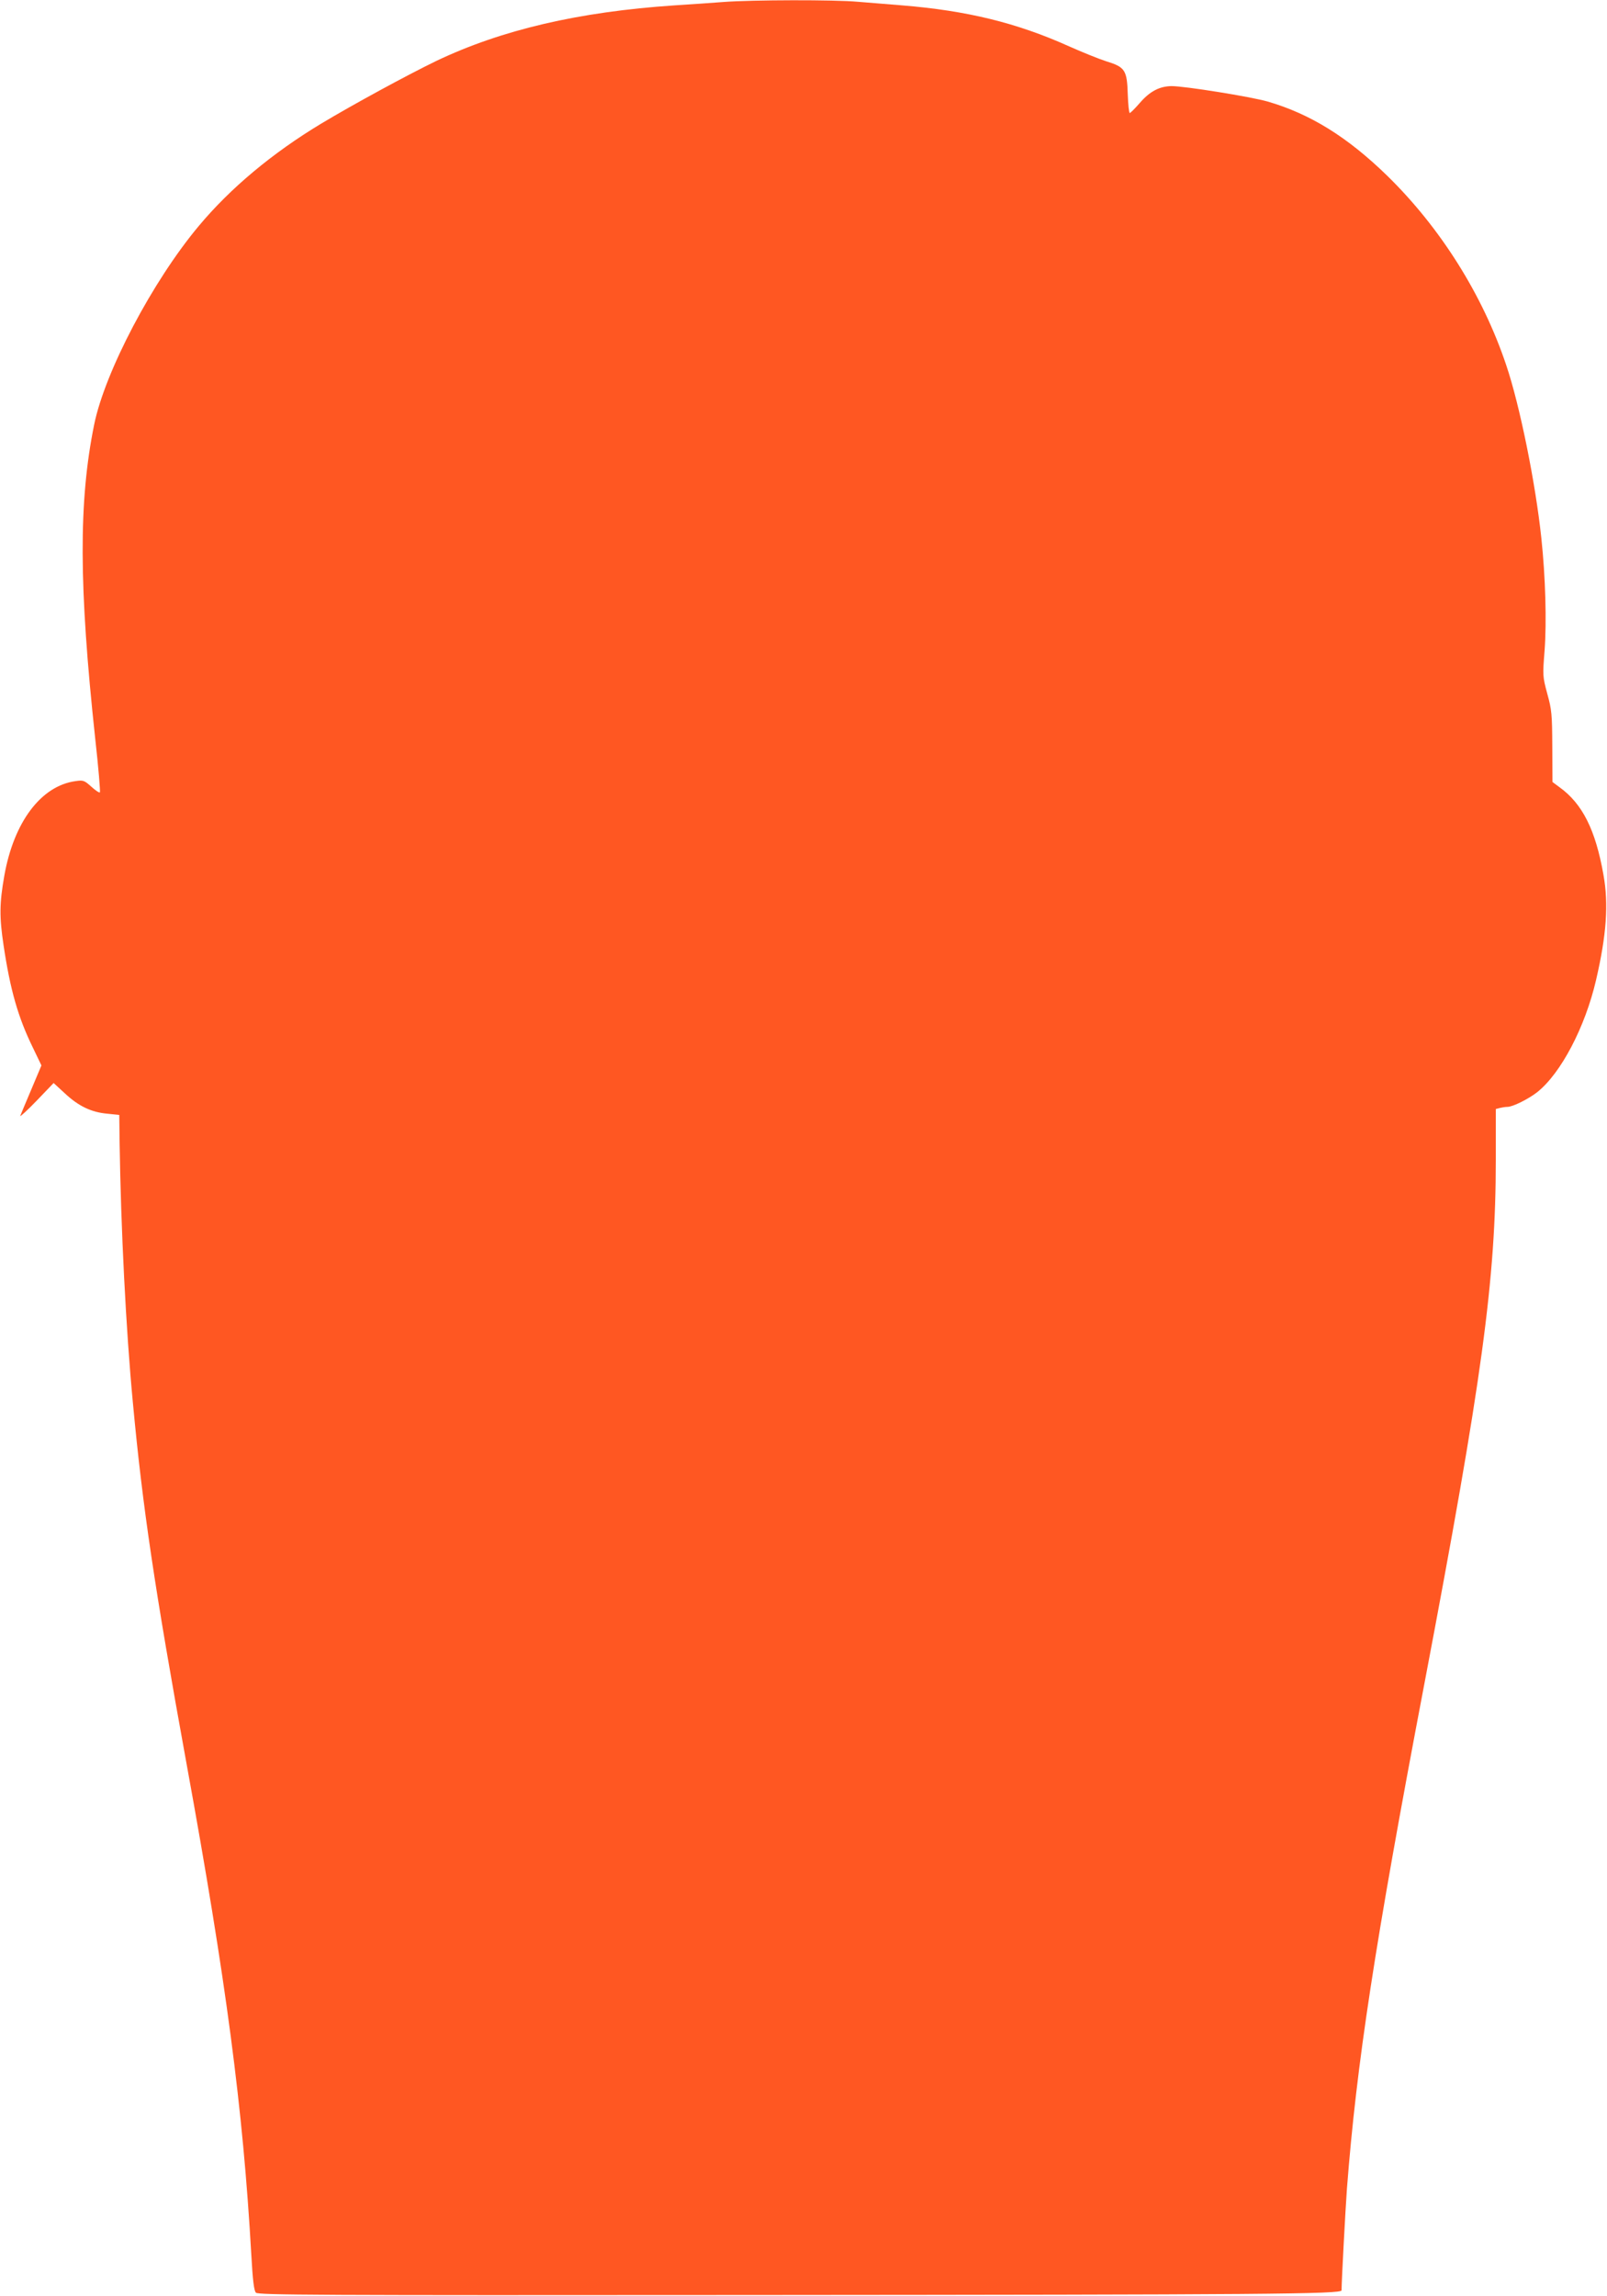 <?xml version="1.0" standalone="no"?>
<!DOCTYPE svg PUBLIC "-//W3C//DTD SVG 20010904//EN"
 "http://www.w3.org/TR/2001/REC-SVG-20010904/DTD/svg10.dtd">
<svg version="1.0" xmlns="http://www.w3.org/2000/svg"
 width="896pt" height="1280pt" viewBox="0 0 896 1280"
 preserveAspectRatio="xMidYMid meet">
<g transform="translate(0,1280) scale(0.1,-0.1)"
fill="#ff5722" stroke="none">
<path d="M4035 12789 c-60 -5 -184 -13 -275 -19 -534 -36 -963 -136 -1328
-310 -161 -78 -461 -241 -641 -349 -272 -164 -506 -359 -683 -571 -257 -307
-523 -812 -583 -1107 -87 -428 -86 -898 6 -1751 18 -161 29 -295 26 -299 -4
-3 -25 11 -48 32 -39 35 -45 37 -87 31 -193 -26 -345 -228 -398 -528 -27 -153
-28 -229 -4 -388 37 -248 81 -401 162 -567 l49 -102 -56 -133 c-31 -73 -59
-140 -62 -148 -3 -8 38 29 91 84 l95 99 63 -58 c76 -71 147 -105 236 -113 l67
-7 2 -160 c7 -469 35 -1036 74 -1445 54 -580 120 -1027 299 -2011 221 -1211
315 -1923 361 -2734 8 -145 15 -204 26 -215 12 -13 330 -15 2761 -13 2874 2
3292 5 3292 26 0 48 22 458 30 567 54 697 154 1354 430 2805 325 1710 400
2261 400 2931 l0 282 23 6 c12 3 31 6 42 6 30 0 119 45 166 82 132 105 267
362 328 625 58 250 71 424 41 588 -44 249 -117 395 -245 487 l-39 29 -1 197
c-1 181 -3 205 -28 295 -26 97 -26 101 -15 240 12 161 5 411 -18 627 -32 304
-120 741 -196 965 -131 391 -367 766 -664 1056 -222 216 -429 344 -666 413
-95 27 -461 86 -536 86 -67 -1 -121 -29 -177 -94 -27 -31 -52 -56 -56 -56 -4
0 -9 47 -11 104 -4 135 -15 152 -119 184 -41 13 -135 51 -209 84 -291 131
-571 199 -930 228 -74 6 -185 15 -246 20 -129 12 -590 11 -749 -1z"/>
</g>
</svg>
